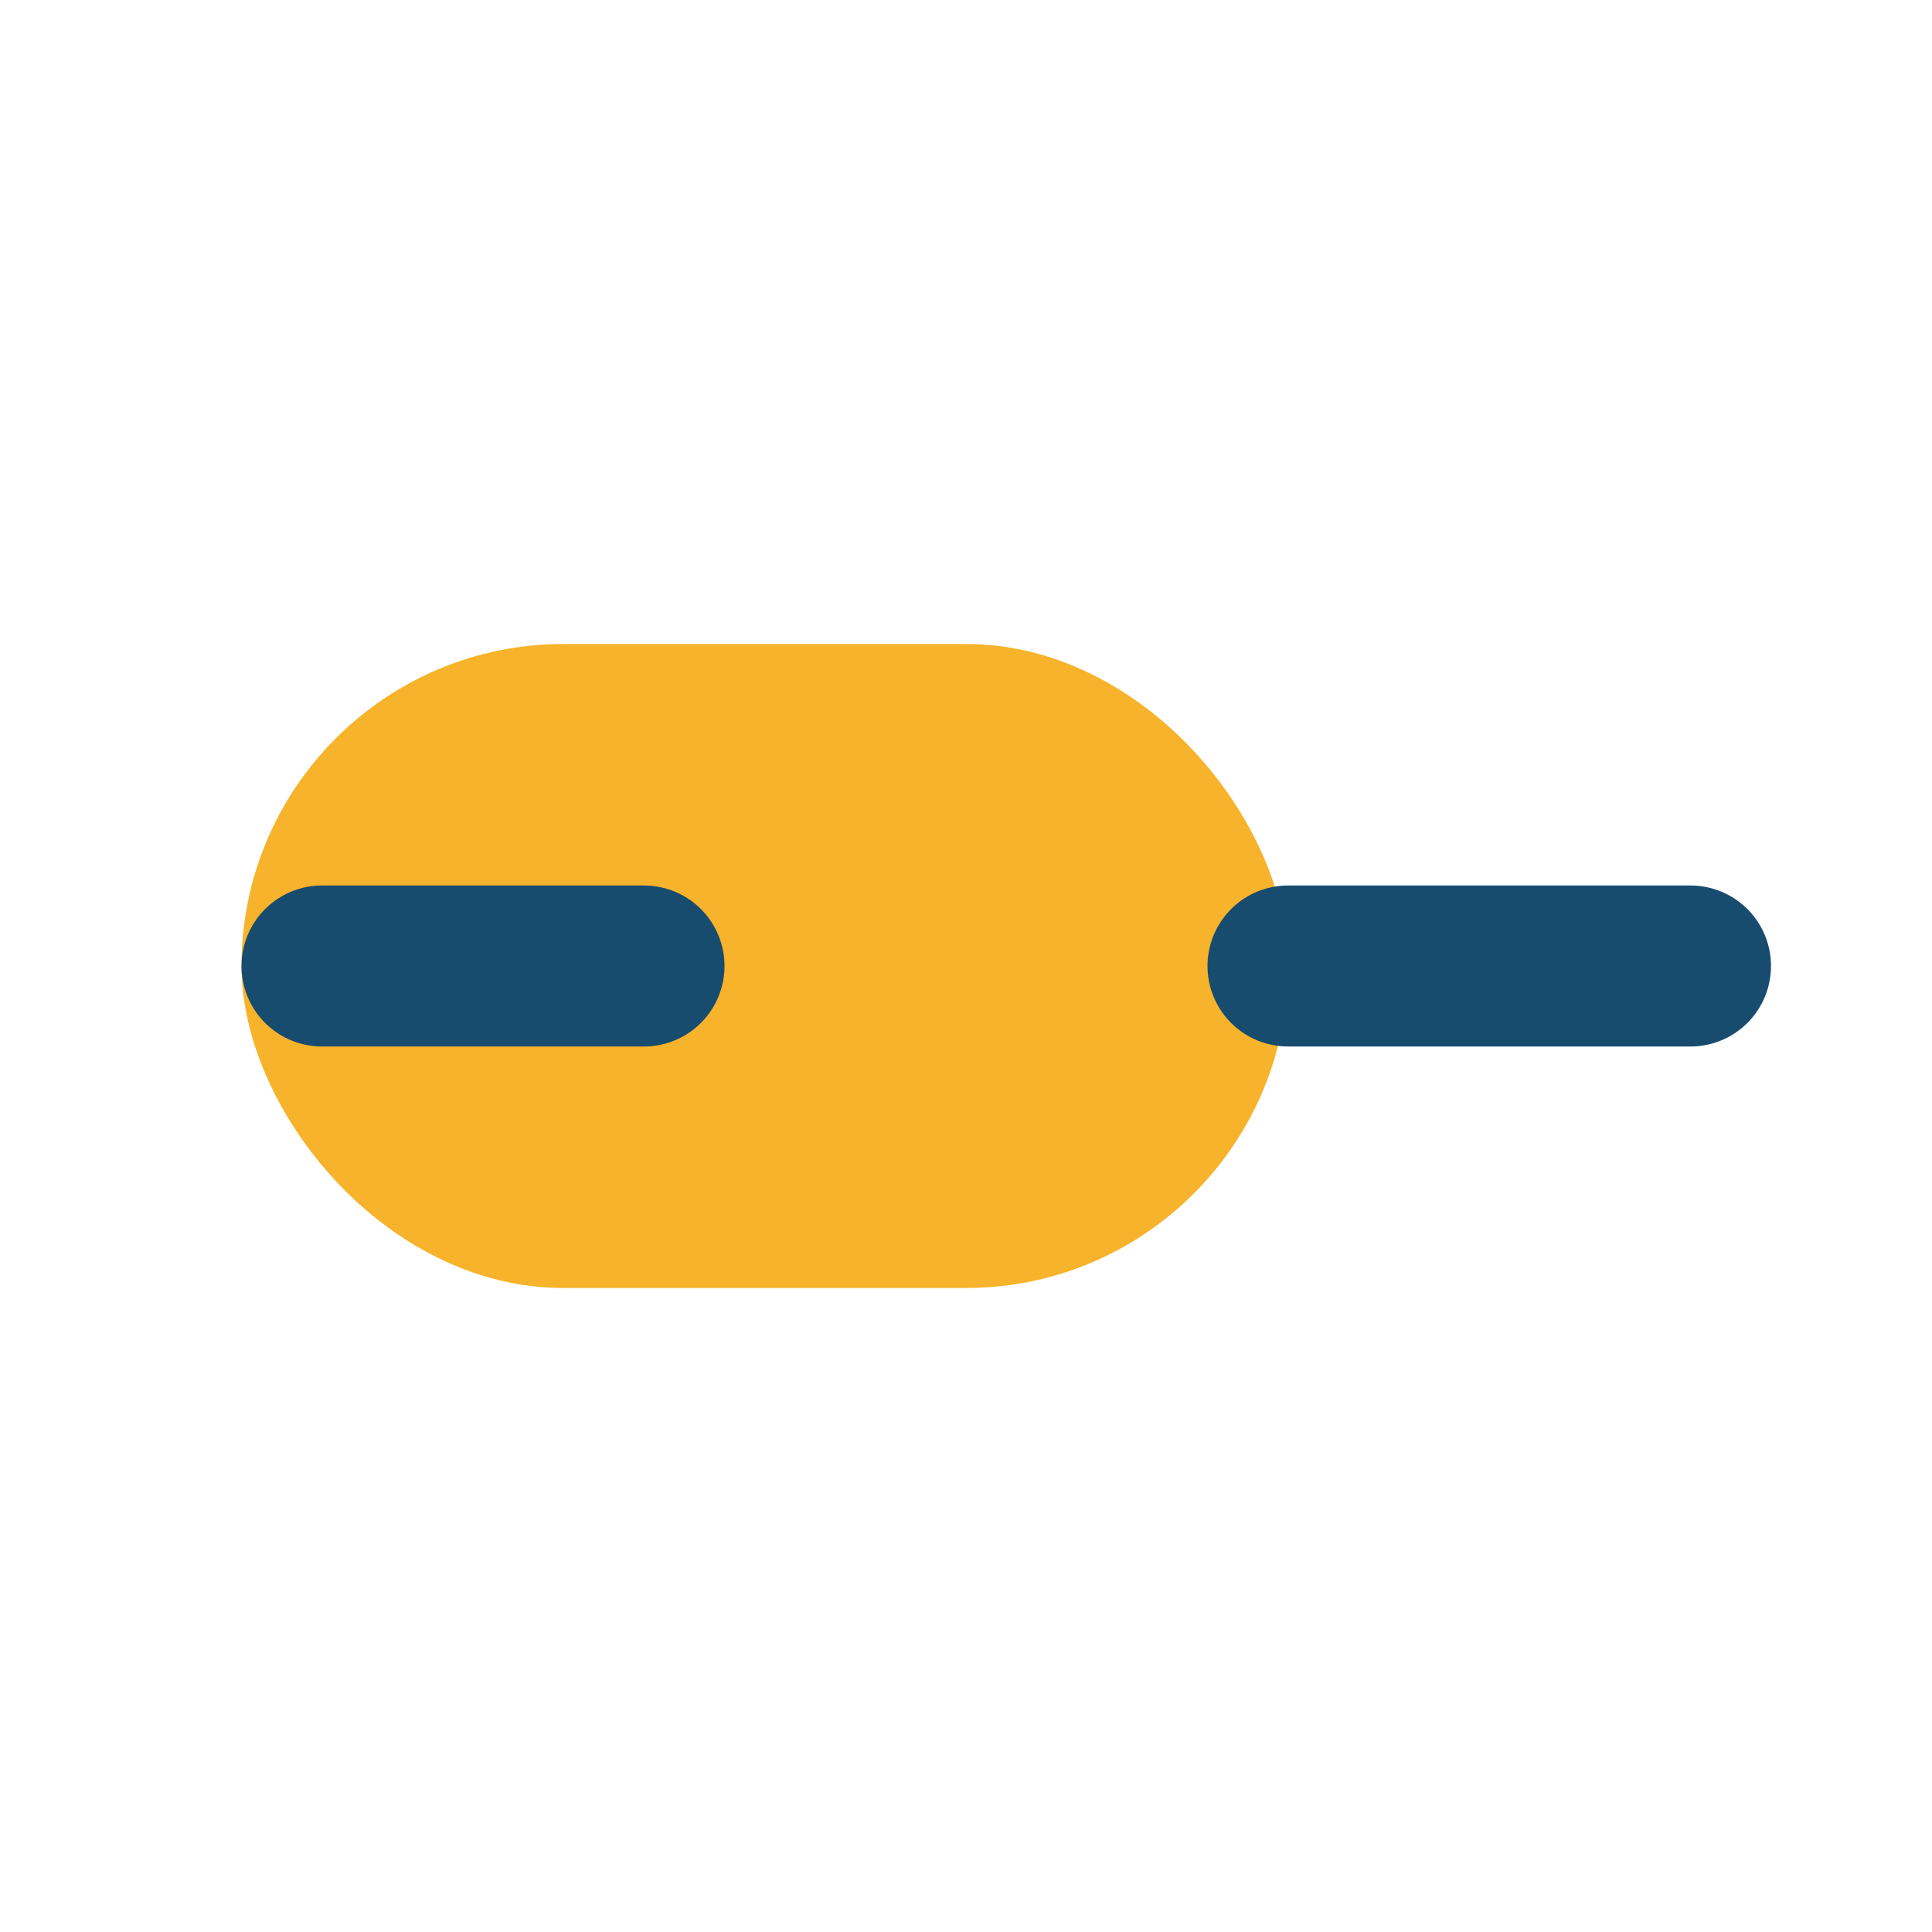 <?xml version="1.0" encoding="UTF-8"?>
<svg xmlns="http://www.w3.org/2000/svg" width="24" height="24" viewBox="0 0 24 24"><rect x="3" y="8" width="13" height="8" rx="4" fill="#F7B32B"/><path d="M16 12h5" stroke="#174C6F" stroke-width="2" stroke-linecap="round"/><path d="M8 12H4" stroke="#174C6F" stroke-width="2" stroke-linecap="round"/></svg>